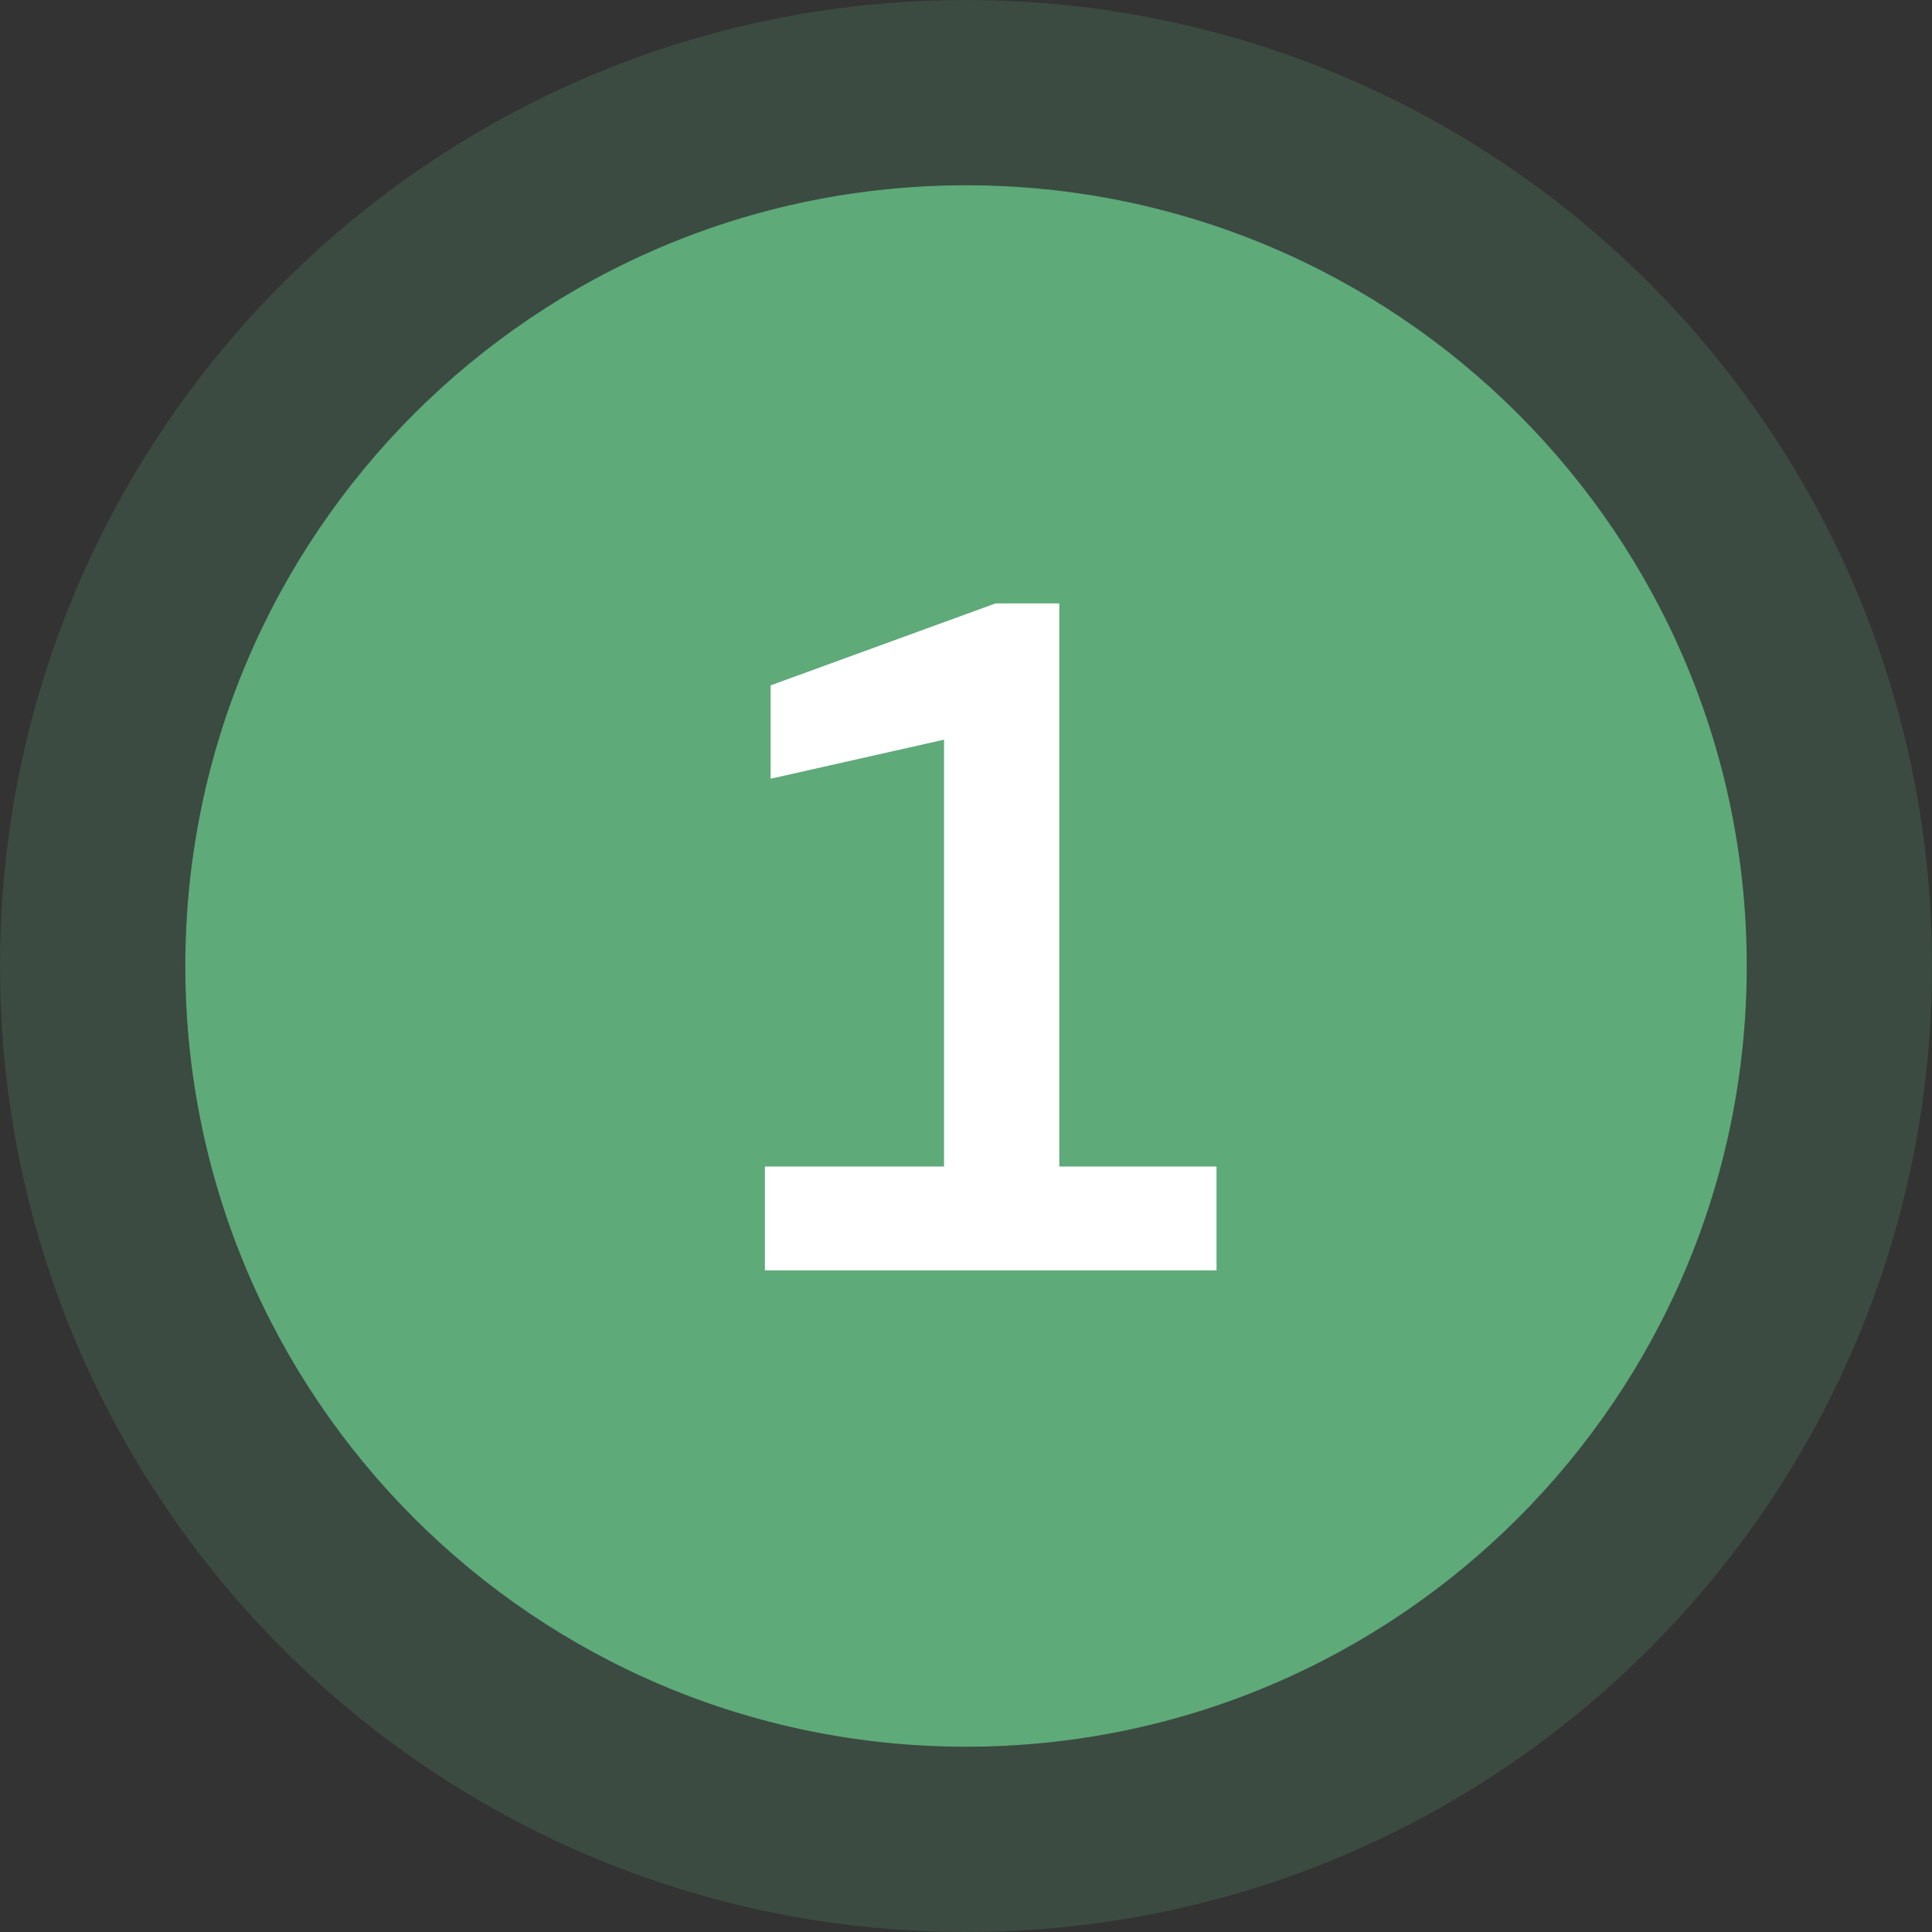 <svg width="127" height="127" viewBox="0 0 127 127" fill="none" xmlns="http://www.w3.org/2000/svg">
<rect x="0" y="0" width="127" height="127" fill="#333333" stroke="none"/>
<path d="M114.824 63.5C114.824 91.844 91.846 114.822 63.502 114.822C35.157 114.822 12.18 91.844 12.18 63.5C12.18 35.156 35.157 12.178 63.502 12.178C91.846 12.178 114.824 35.156 114.824 63.5Z" fill="#5EAA79"/>
<path fill-rule="evenodd" clip-rule="evenodd" d="M127 63.5C127 98.57 98.57 127 63.5 127C28.43 127 0 98.57 0 63.5C0 28.43 28.43 0 63.5 0C98.57 0 127 28.43 127 63.5ZM63.5 114.822C91.844 114.822 114.822 91.844 114.822 63.5C114.822 35.156 91.844 12.178 63.5 12.178C35.156 12.178 12.178 35.156 12.178 63.5C12.178 91.844 35.156 114.822 63.5 114.822Z" fill="#5EAA79" fill-opacity="0.2"/>
<path d="M50.281 83.507V76.68H62.056V48.622L50.657 51.19V45.052L65.438 39.666H69.634V76.68H79.968V83.507H50.281Z" fill="white"/>
</svg>
